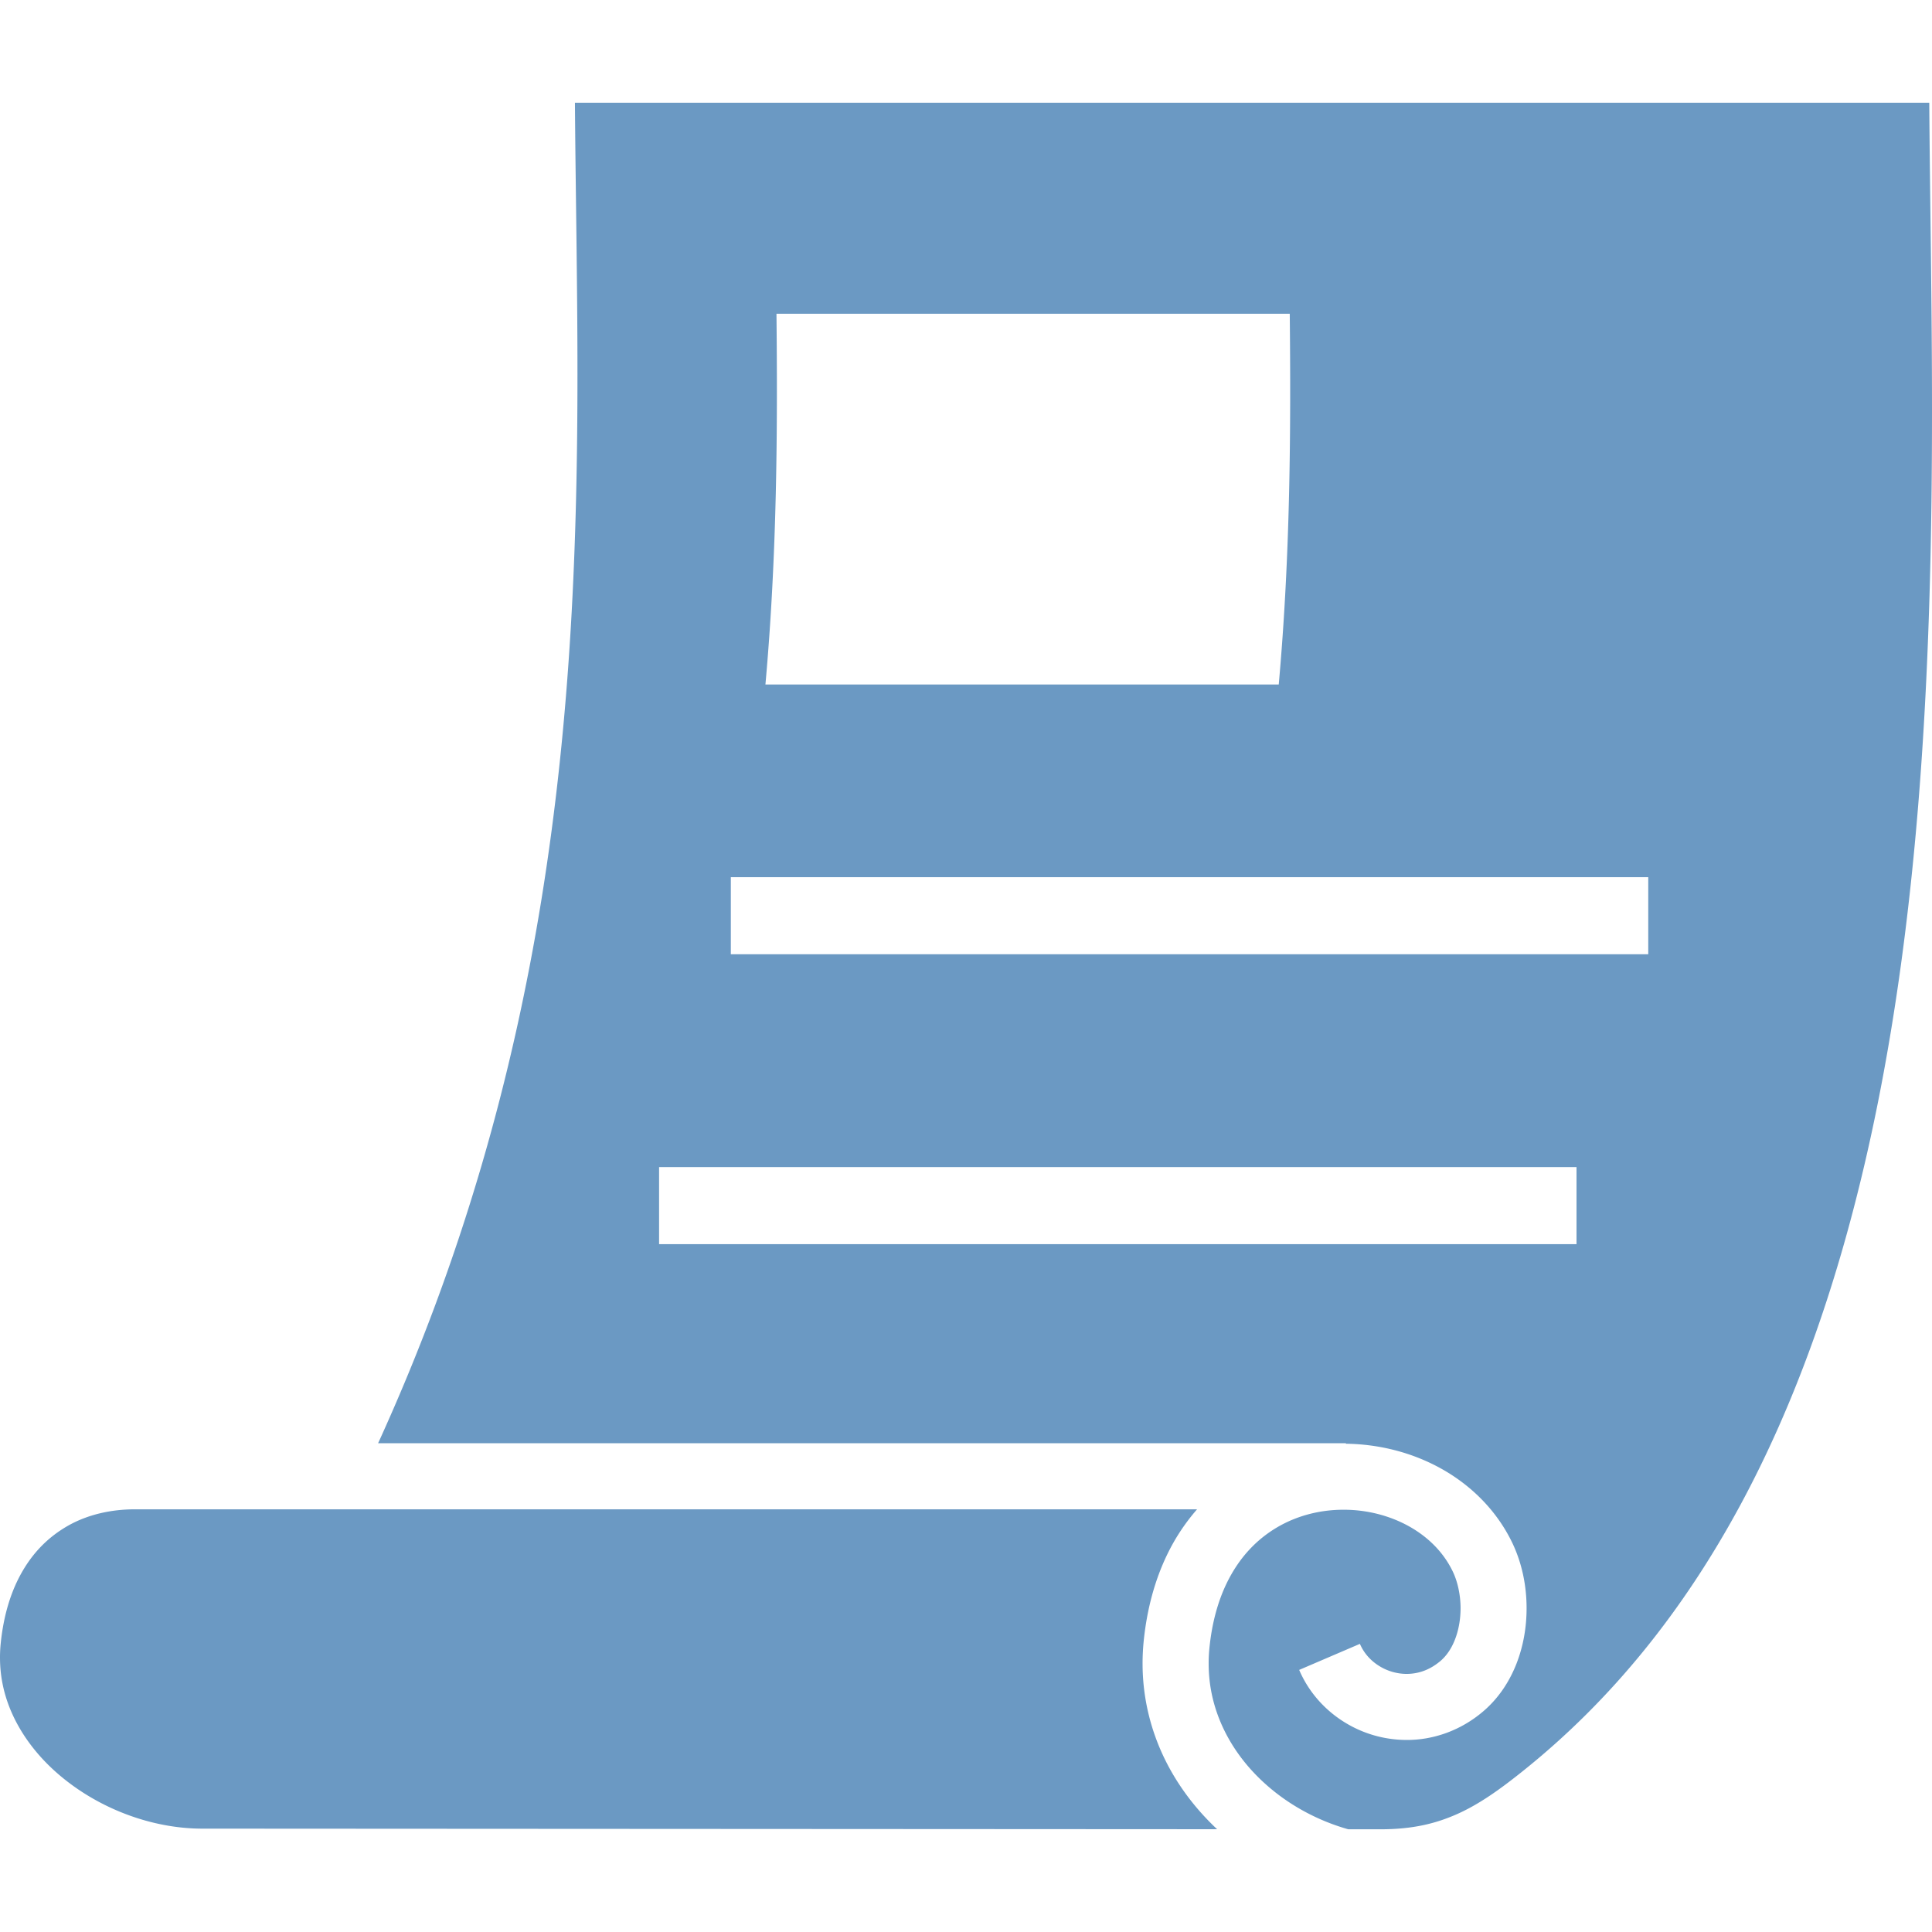 <svg height="800" width="800" version="1.1" id="_x32_" xmlns="http://www.w3.org/2000/svg" viewBox="0 0 512 512" xml:space="preserve"><style>.st0{fill:#6B99C3}</style><path class="st0" d="M302.793 440.856c0-1.925.096-3.861.286-5.834.868-8.667 3.013-16.371 6.216-23.006a53.544 53.544 0 0 1 7.942-12.032H35.753c-6.292 0-12.518 1.373-17.829 4.405-5.32 3.06-9.83 7.522-13.166 14.234-2.212 4.49-3.881 10.049-4.577 16.989A36.787 36.787 0 0 0 0 439.274c0 4.577.848 8.876 2.441 13.004 1.601 4.119 3.947 8.066 6.96 11.718 5.996 7.294 14.711 13.338 24.321 16.904 6.398 2.393 13.157 3.68 19.678 3.709h-.01l269.158.152c-5.597-5.244-10.316-11.403-13.748-18.334-3.814-7.713-6.007-16.398-6.007-25.571z"/><path class="st0" d="M511.276 27.22H152.364c.162 22.815.668 46.764.668 71.82 0 43.581-1.583 90.345-9.573 139.522-7.484 46.098-20.622 94.32-43.256 143.907H356.68v.134c8.914.114 17.685 2.364 25.37 6.664 7.837 4.395 14.597 11.022 18.726 19.612 2.573 5.387 3.785 11.345 3.785 17.333 0 4.93-.83 9.907-2.651 14.606-1.83 4.701-4.691 9.162-8.819 12.69-6.026 5.158-13.339 7.628-20.308 7.598a31.275 31.275 0 0 1-16.913-4.976c-4.977-3.194-9.115-7.838-11.575-13.586l16.093-6.903c1.012 2.355 2.727 4.339 4.939 5.749a13.836 13.836 0 0 0 7.456 2.212c3.022-.02 6.016-.954 8.952-3.423 1.563-1.335 2.908-3.251 3.852-5.702.954-2.431 1.478-5.339 1.478-8.266 0-3.565-.792-7.102-2.069-9.753-2.422-5.025-6.417-9.057-11.518-11.928-5.082-2.851-11.221-4.452-17.419-4.433-6.14-.01-12.29 1.526-17.639 4.681-5.358 3.175-9.991 7.894-13.357 14.835-2.231 4.634-3.871 10.287-4.557 17.161a39.343 39.343 0 0 0-.2 4.081c0 6.388 1.496 12.338 4.195 17.81 2.697 5.473 6.616 10.449 11.46 14.654 5.997 5.225 13.366 9.2 21.308 11.451l8.771.009c8.524-.028 14.559-1.553 20.222-4.08 5.635-2.527 10.983-6.293 17.066-11.155 24.121-19.23 42.951-43.123 57.729-70.409 14.777-27.286 25.428-57.958 33.006-90.326C509.245 244.073 512.02 172.662 512 108.717c0-29.127-.553-56.681-.724-81.497zM205.774 83.147h136.024c.314 31.072.162 63.926-2.918 98.248H202.847c3.081-34.322 3.243-67.177 2.927-98.248zm212.02 246.57H174.665v-20.431h243.129v20.431zm19.011-76.835H193.676V232.46h243.129v20.422z"/></svg>